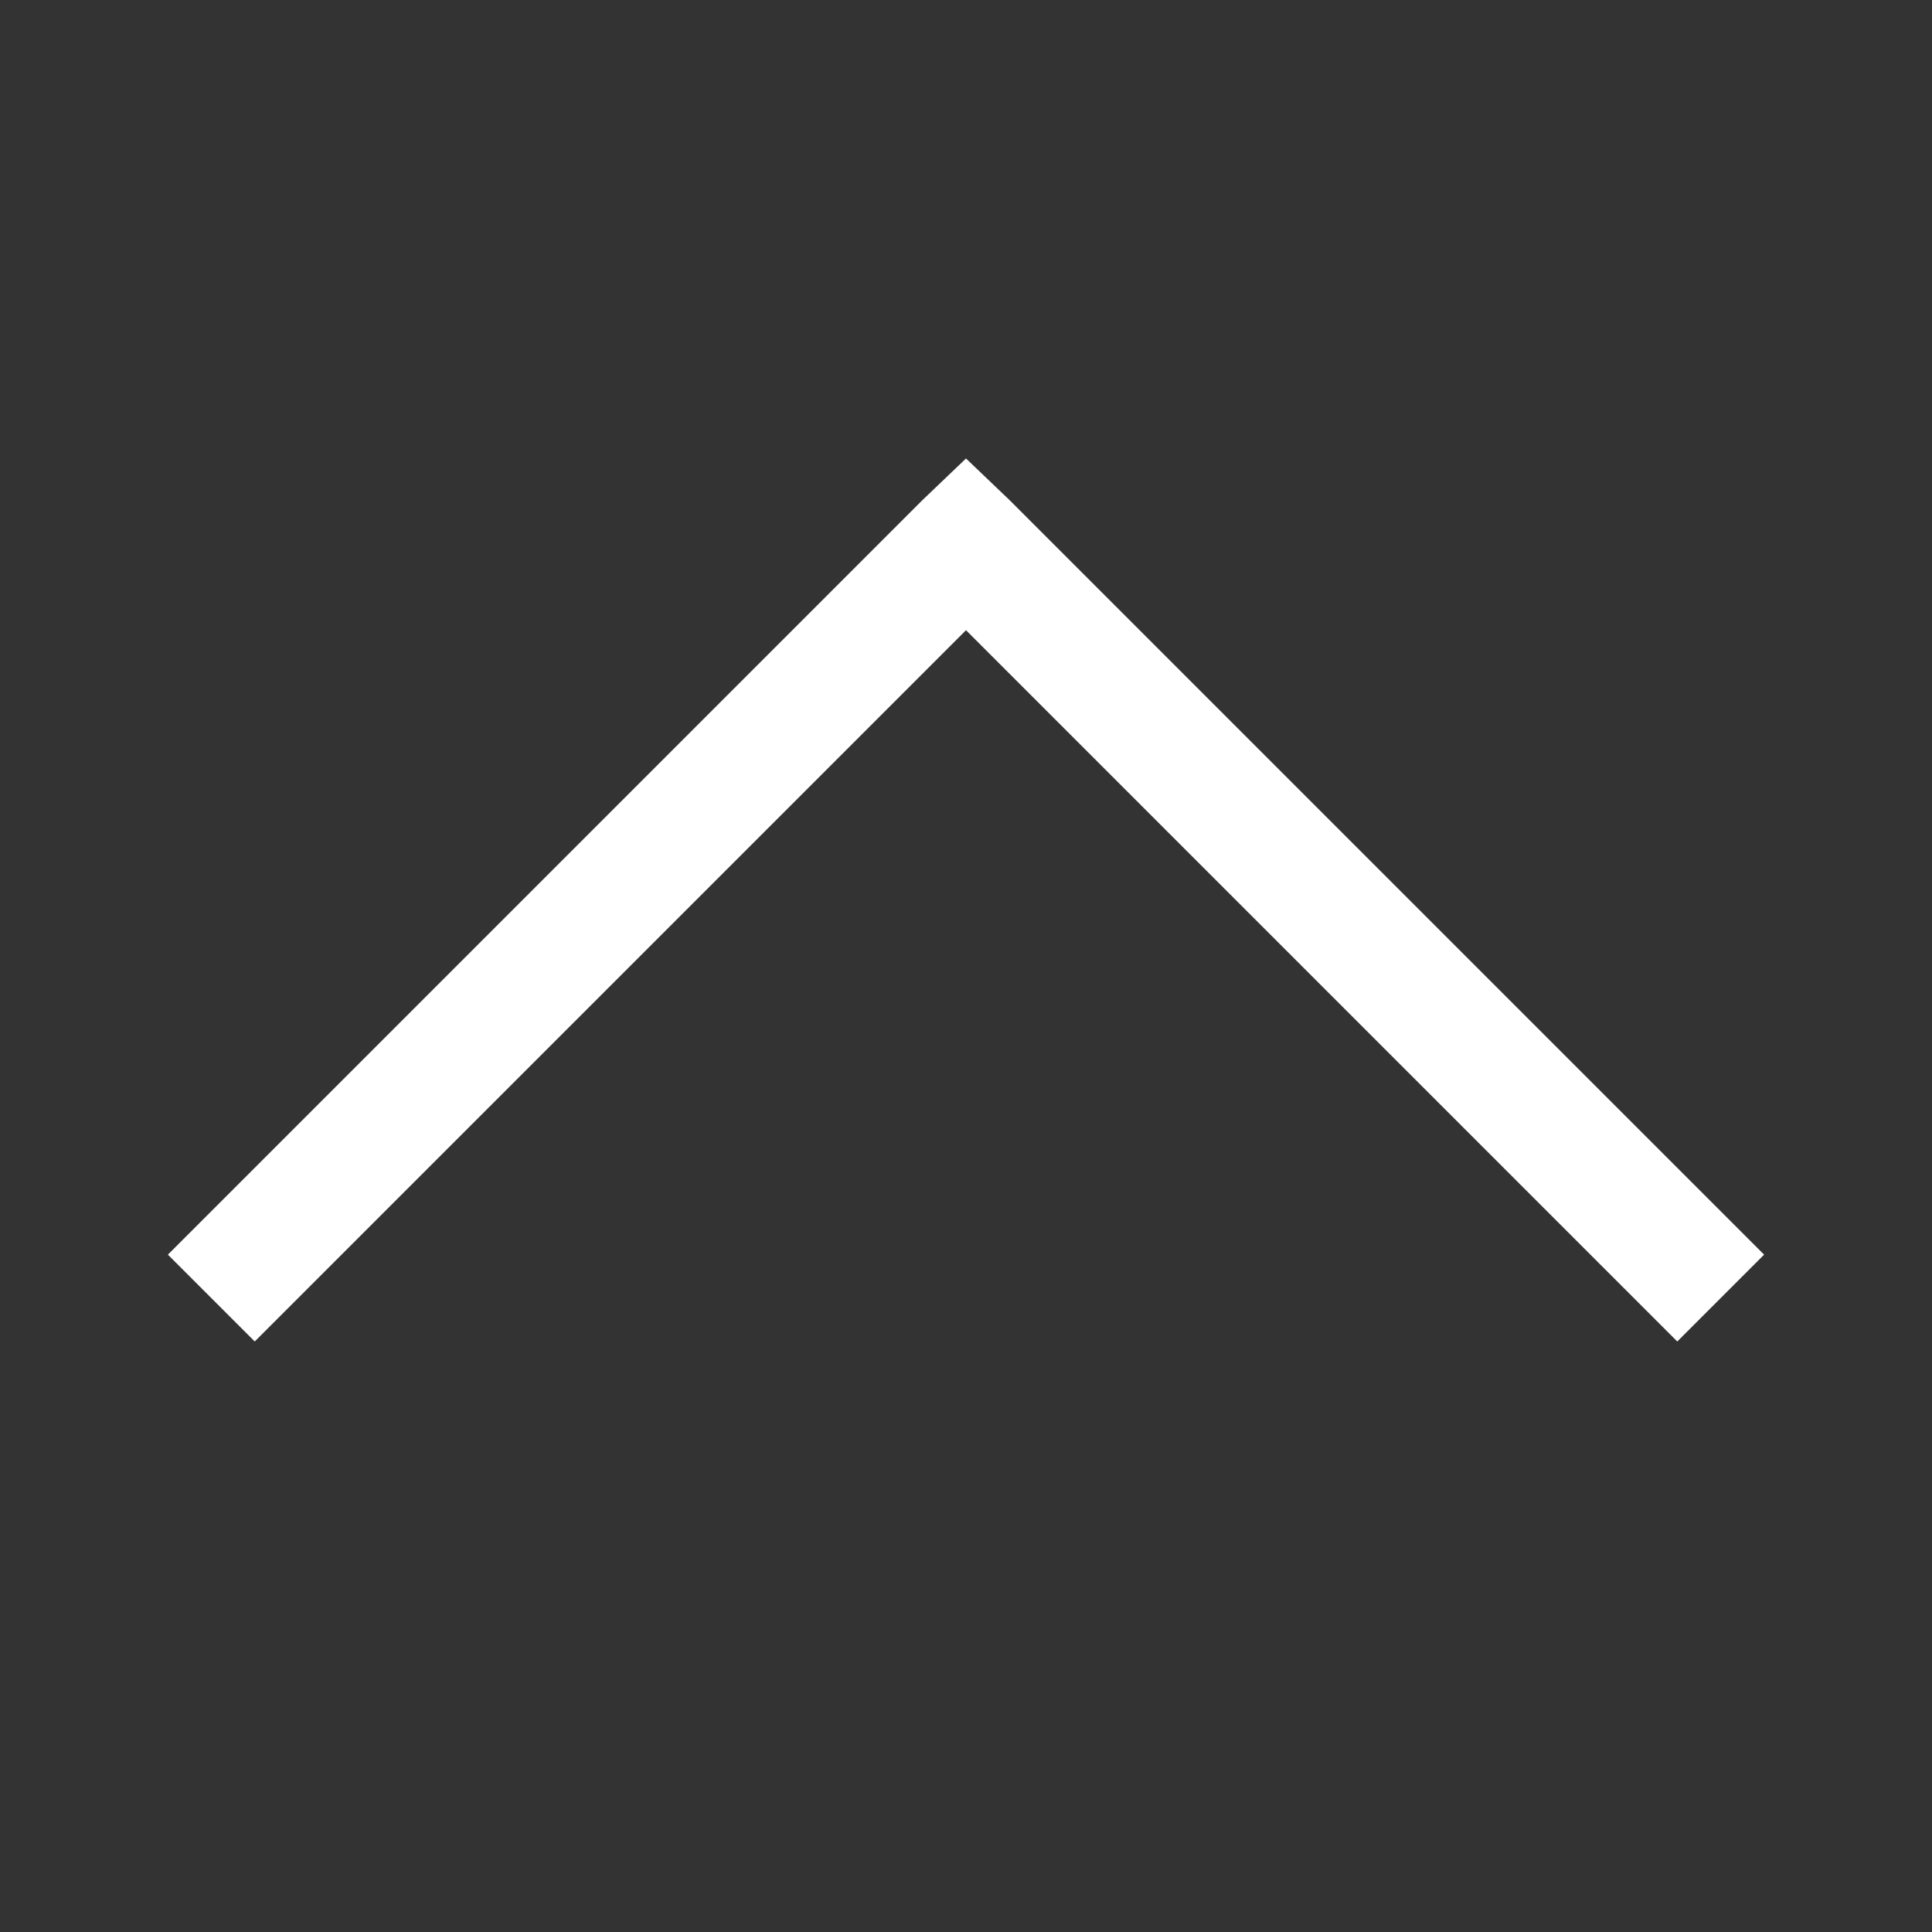 <?xml version="1.0" encoding="UTF-8"?>
<svg width="32px" height="32px" viewBox="0 0 32 32" version="1.1" xmlns="http://www.w3.org/2000/svg" xmlns:xlink="http://www.w3.org/1999/xlink">
    <rect x="0" y="0" width="32" height="32" fill="#333333" stroke="none"/>
    <!-- Generator: Sketch 51 (57462) - http://www.bohemiancoding.com/sketch -->
    <title>up-icon-white</title>
    <desc>Created with Sketch.</desc>
    <defs>
        <polygon id="path-1" points="16 7.594 15.281 8.281 2.781 20.781 4.219 22.219 16 10.438 27.781 22.219 29.219 20.781 16.719 8.281"></polygon>
    </defs>
    <g id="up-icon" stroke="none" stroke-width="1" fill="none" fill-rule="evenodd">
        <mask id="mask-2" fill="white">
            <use xlink:href="#path-1"></use>
        </mask>
        <use id="icon" fill="#FFFFFF" fill-rule="nonzero" xlink:href="#path-1"></use>
    </g>
</svg>